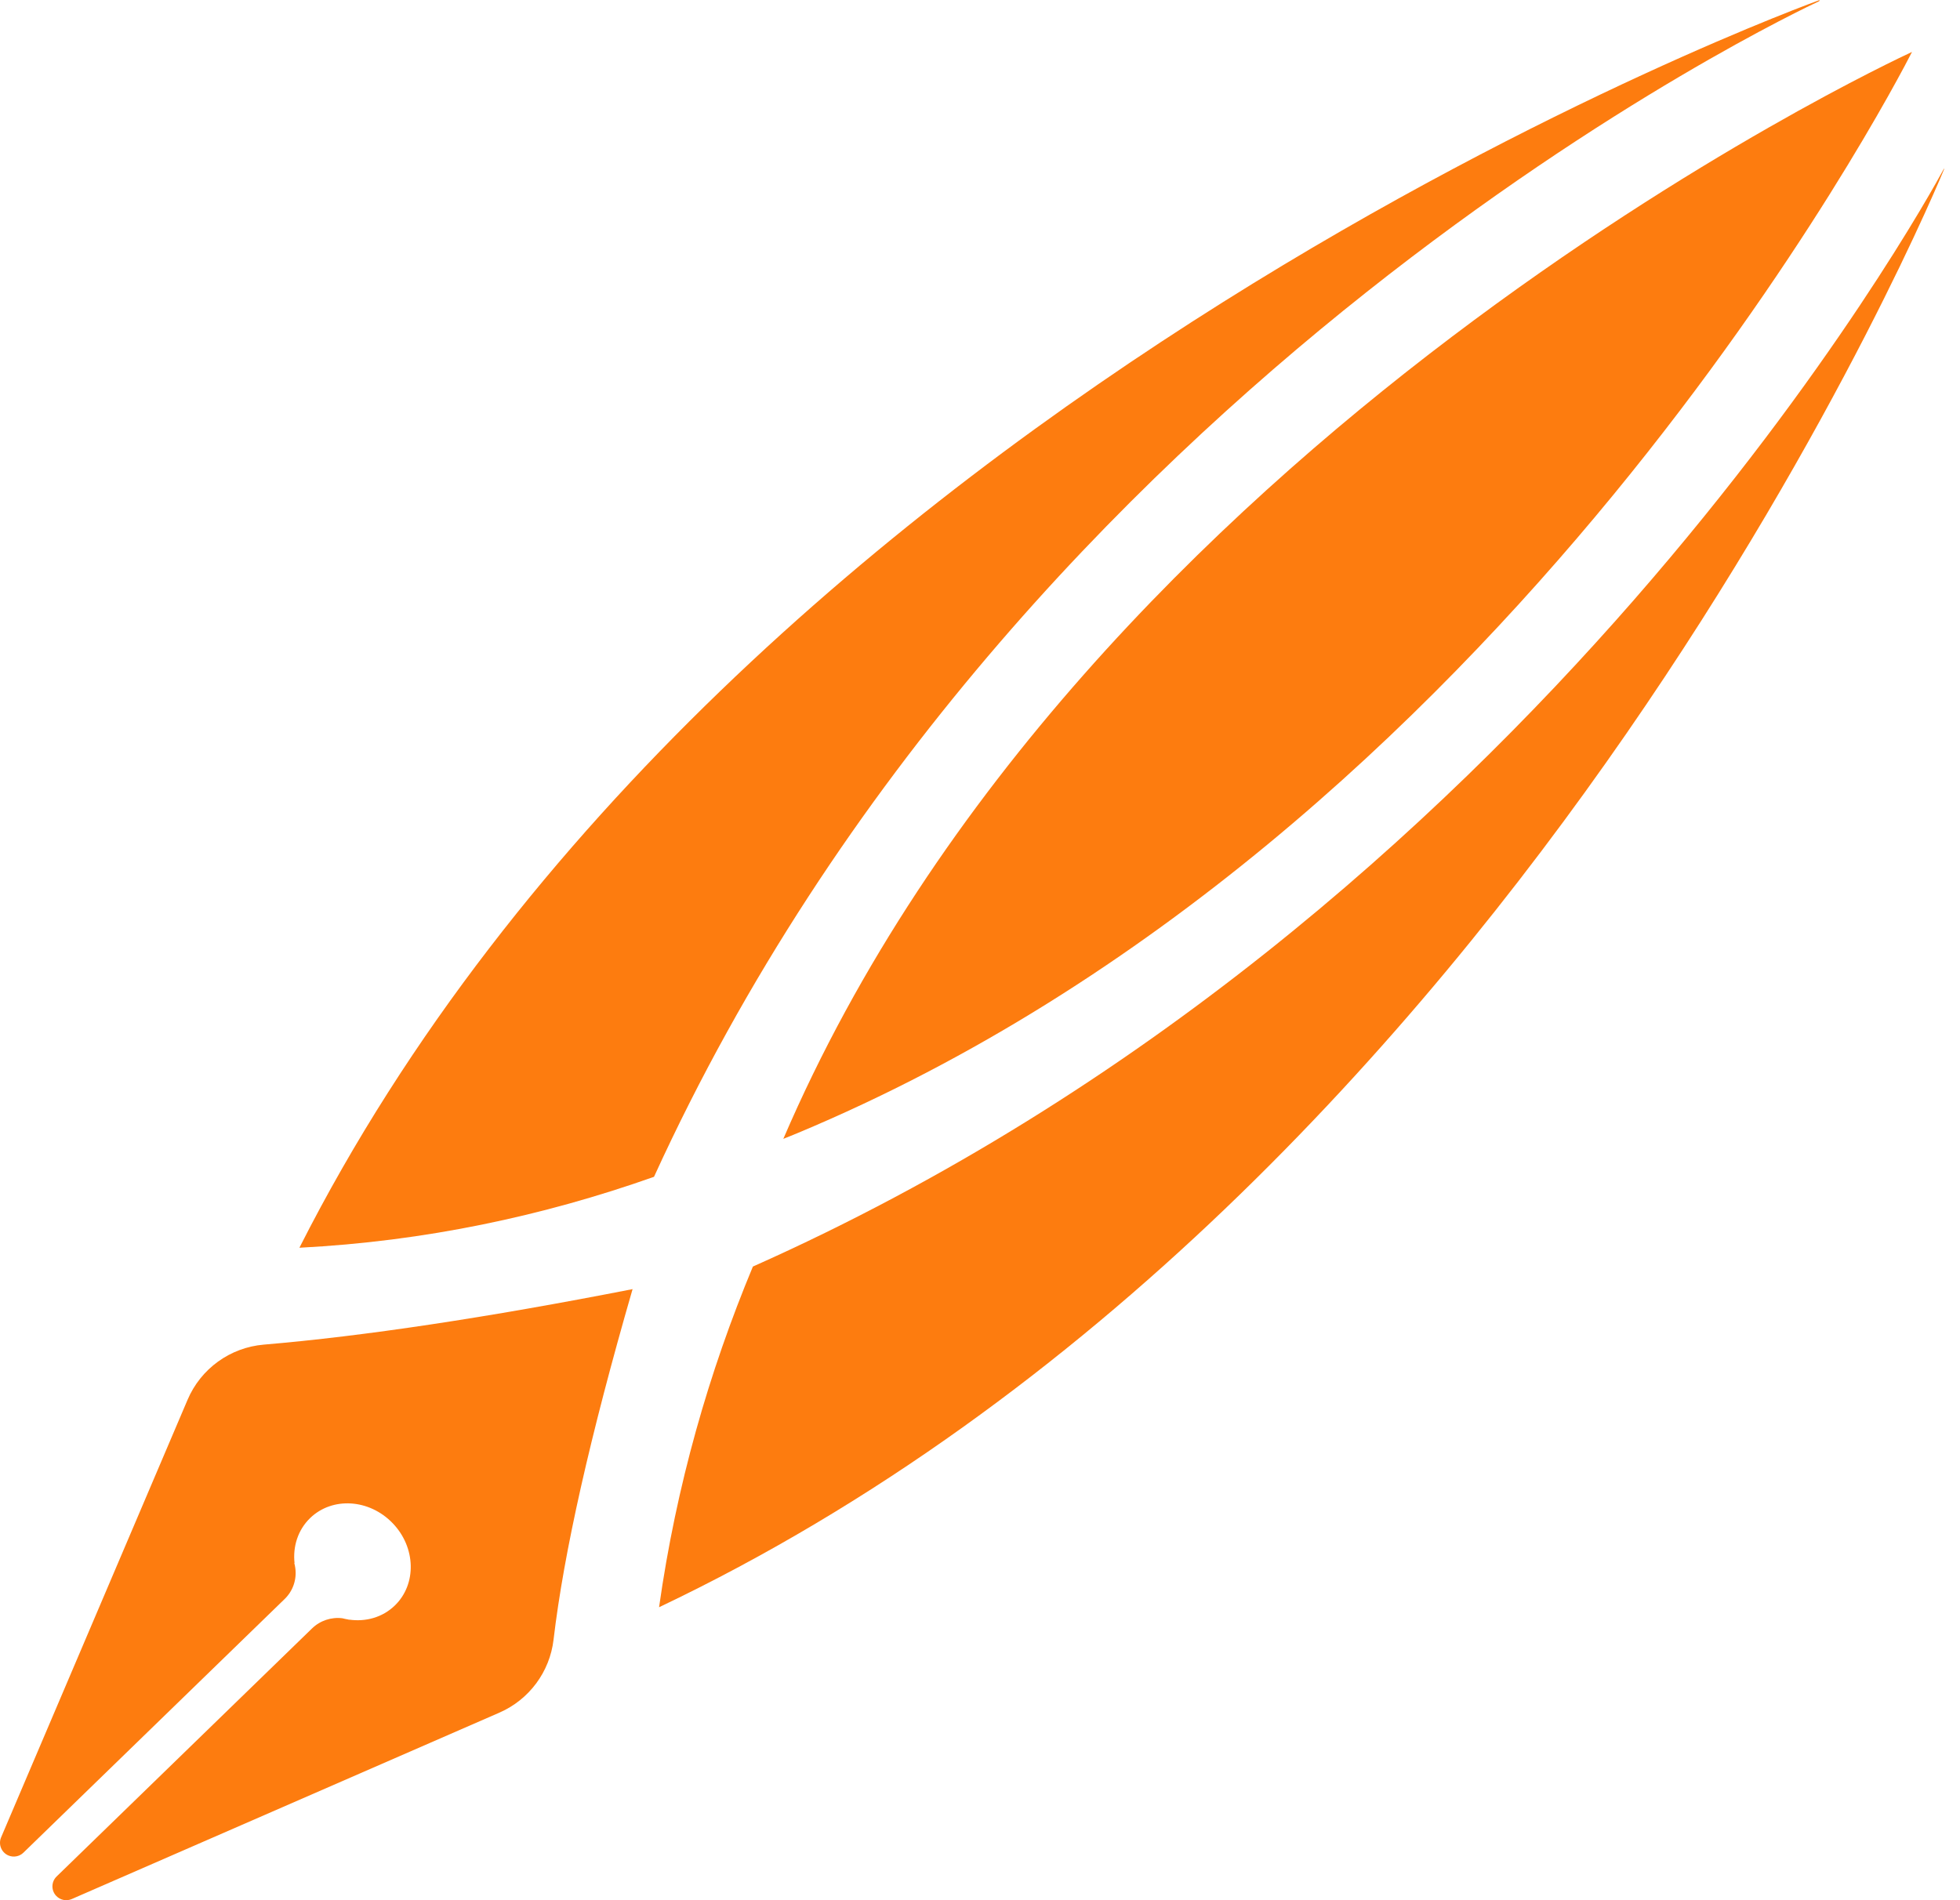 <svg width="66" height="64" viewBox="0 0 66 64" fill="none" xmlns="http://www.w3.org/2000/svg">
<path fill-rule="evenodd" clip-rule="evenodd" d="M61.276 0C61.276 0 61.27 0.014 61.257 0.04C60.572 0.36 34.336 12.683 22.024 39.633L22.026 39.635C18.292 40.956 14.308 41.808 10.082 42.025C24.695 13.165 61.276 0 61.276 0Z" fill="#FD7C0F"/>
<path fill-rule="evenodd" clip-rule="evenodd" d="M65.472 5.683C65.472 5.683 51.348 40.265 22.193 54.133C22.772 50.037 23.872 46.213 25.354 42.655L25.356 42.657C51.59 30.969 64.85 6.81 65.455 5.689C65.467 5.685 65.472 5.683 65.472 5.683Z" fill="#FD7C0F"/>
<path fill-rule="evenodd" clip-rule="evenodd" d="M26.843 38.169L26.377 38.358C36.508 14.77 63.614 2.105 64.384 1.749C63.777 2.938 50.67 28.22 26.843 38.169Z" fill="#FD7C0F"/>
<path d="M0.283 62.494C0.047 62.393 -0.063 62.12 0.037 61.884L6.316 47.146C6.761 46.099 7.749 45.384 8.883 45.288C12.252 45.003 16.392 44.38 21.301 43.419C19.872 48.361 18.985 52.296 18.64 55.225C18.513 56.31 17.818 57.246 16.817 57.683L2.417 63.961C2.239 64.039 2.032 63.998 1.897 63.859C1.718 63.675 1.722 63.38 1.907 63.201L10.507 54.847C10.782 54.58 11.161 54.457 11.532 54.505C11.596 54.522 11.661 54.535 11.725 54.546L11.762 54.557L11.756 54.55C12.313 54.631 12.879 54.477 13.293 54.077C14.039 53.357 14.006 52.113 13.219 51.299C12.432 50.484 11.191 50.408 10.445 51.128C10.03 51.528 9.856 52.091 9.919 52.652L9.908 52.64L9.92 52.688C9.923 52.7 9.926 52.712 9.929 52.724C9.933 52.757 9.939 52.789 9.945 52.822C9.995 53.2 9.865 53.584 9.587 53.854L0.789 62.399C0.655 62.53 0.455 62.567 0.283 62.494Z" fill="#FD7C0F"/>
</svg>
